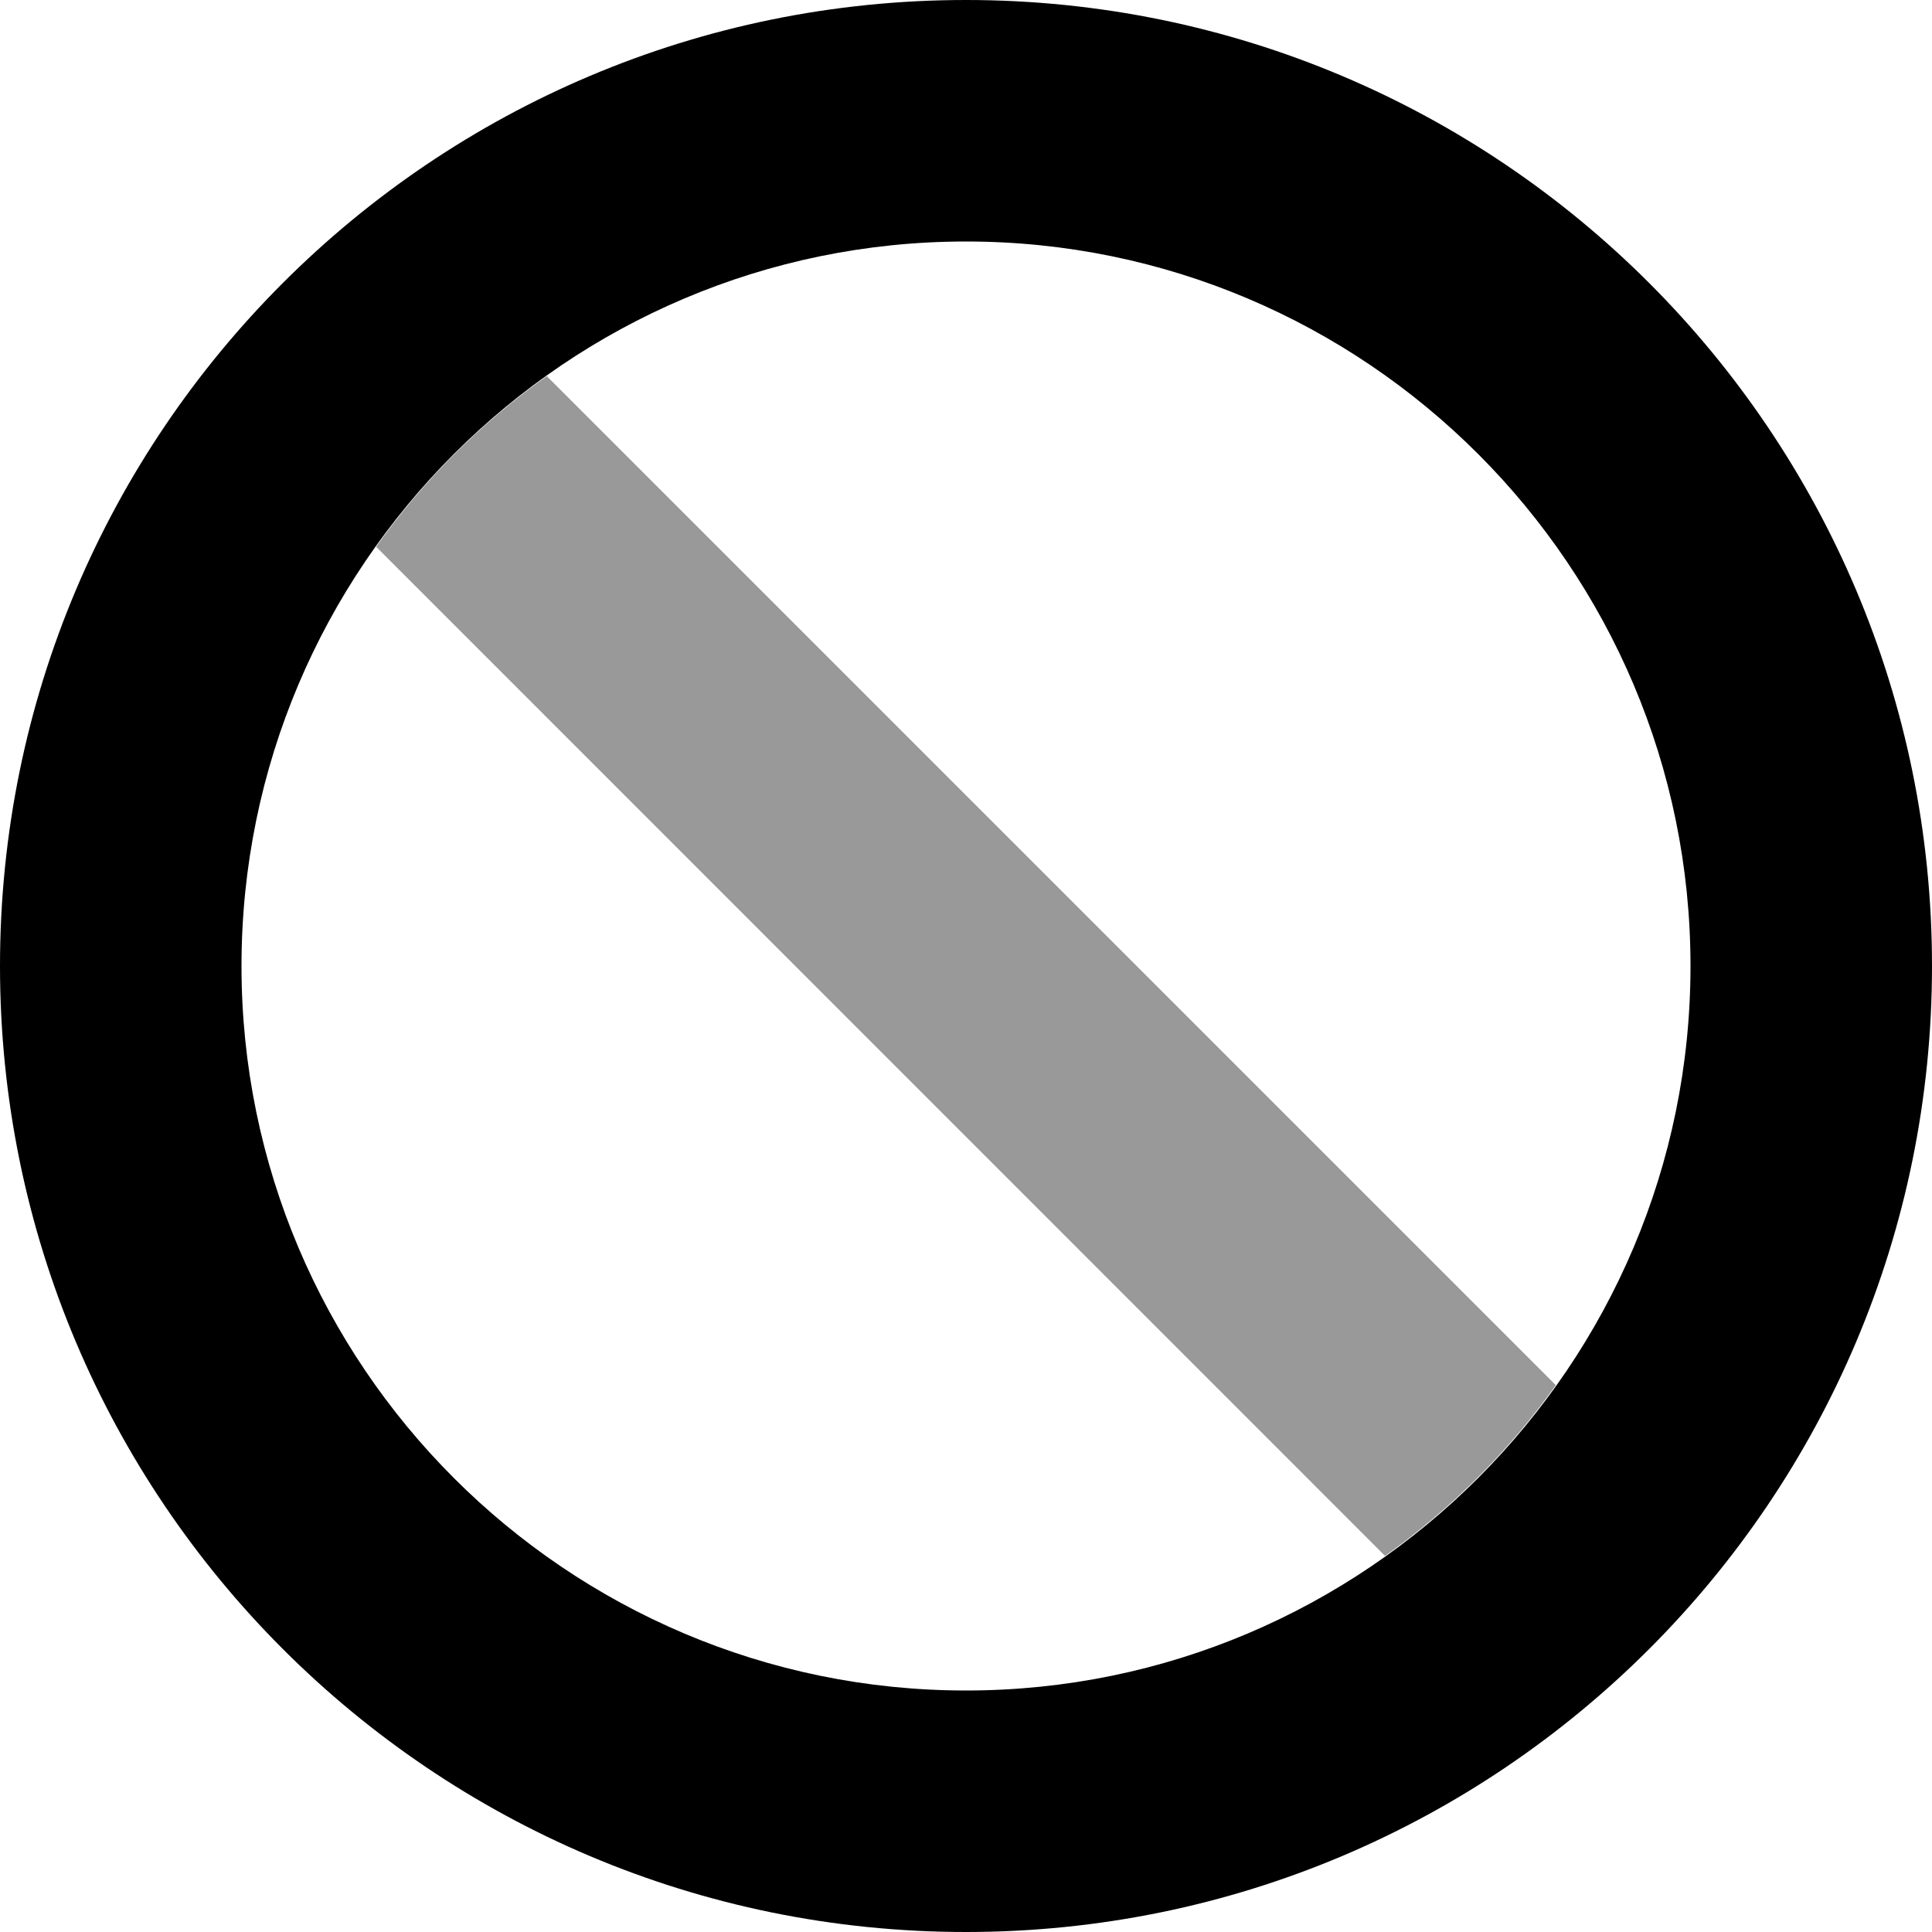 <svg xmlns="http://www.w3.org/2000/svg" viewBox="0 0 512 512"><!--! Font Awesome Pro 6.0.0-alpha3 by @fontawesome - https://fontawesome.com License - https://fontawesome.com/license (Commercial License) --><defs><style>.fa-secondary{opacity:.4}</style></defs><path class="fa-primary" d="M256 0C114.6 0 0 114.6 0 256s114.6 256 256 256s256-114.6 256-256S397.4 0 256 0zM256 448c-105.9 0-192-86.13-192-192s86.13-192 192-192s192 86.13 192 192S361.9 448 256 448z"/><path class="fa-secondary" d="M144.9 99.68l267.4 267.4c-12.46 17.49-27.76 32.79-45.25 45.25L99.68 144.9C112.1 127.4 127.4 112.1 144.9 99.68z"/></svg>